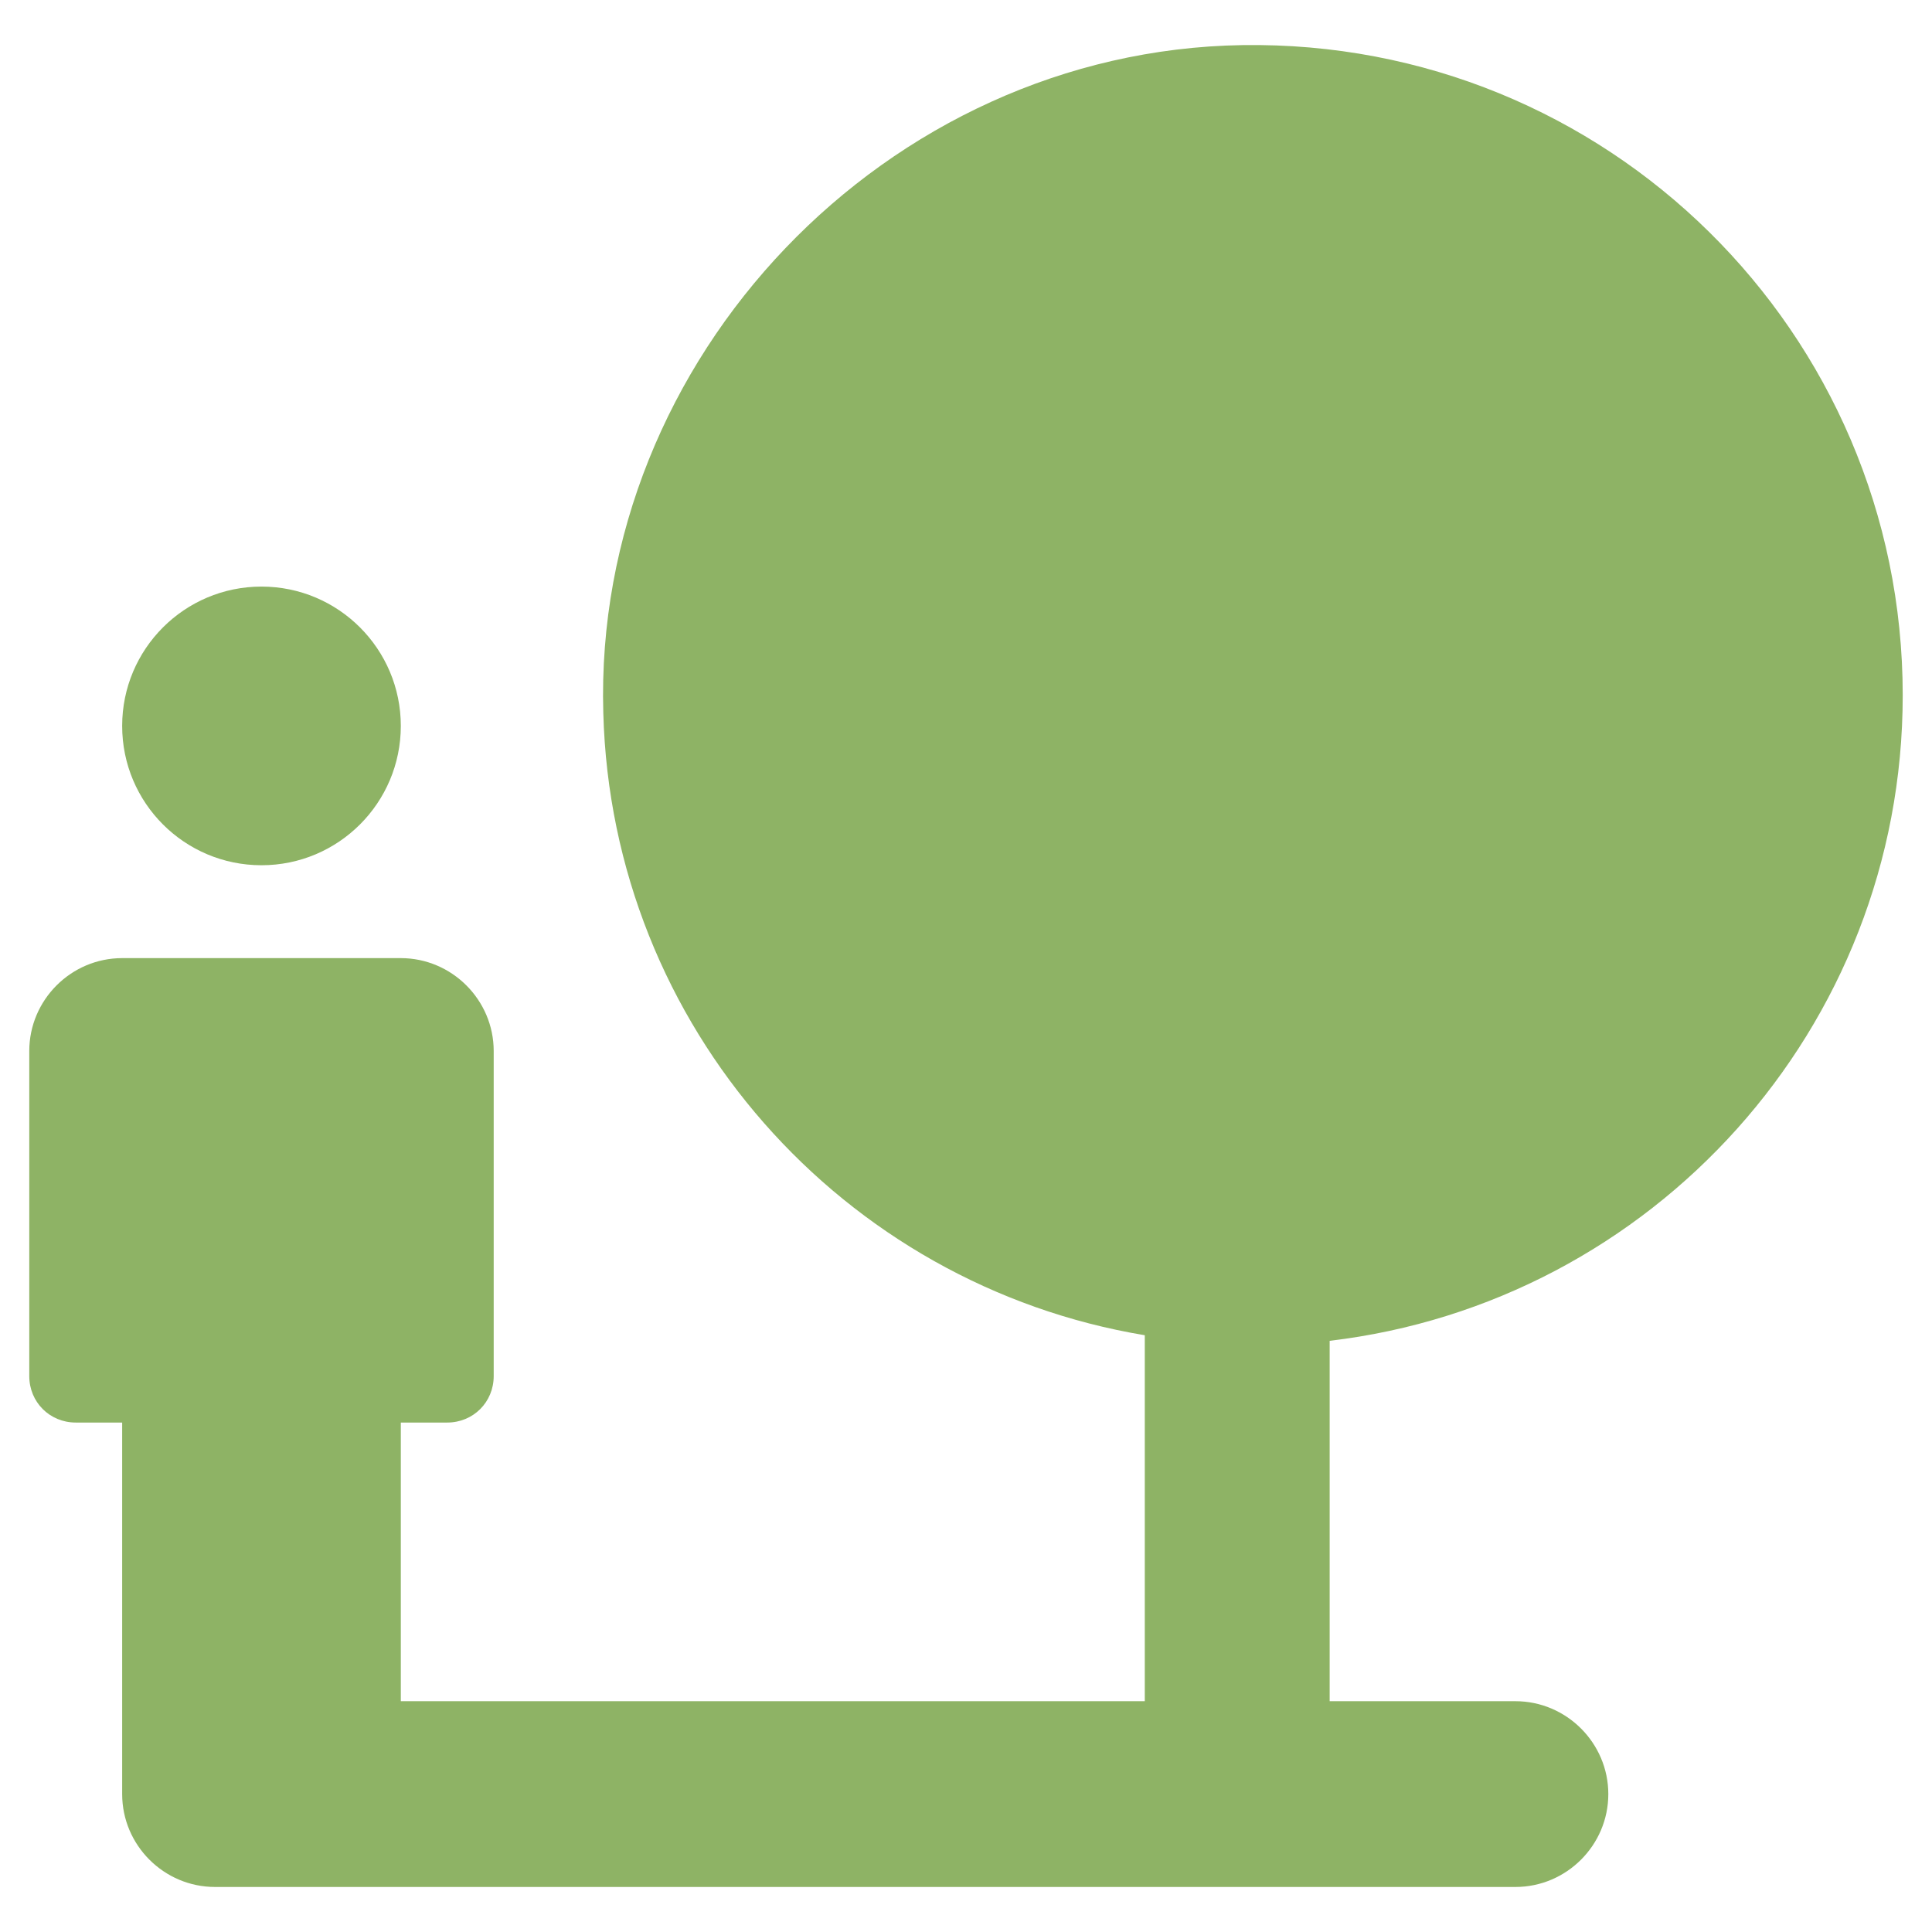 <svg width="26" height="26" viewBox="0 0 26 26" fill="none" xmlns="http://www.w3.org/2000/svg">
<path d="M3.519 11.644C4.554 11.644 5.394 10.805 5.394 9.769C5.394 8.734 4.554 7.894 3.519 7.894C2.483 7.894 1.644 8.734 1.644 9.769C1.644 10.805 2.483 11.644 3.519 11.644Z" fill="#8EB365"/>
<path d="M25.606 9.357C25.606 4.469 21.619 0.532 16.719 0.607C11.931 0.682 7.981 4.819 8.119 9.594C8.231 13.819 11.344 17.294 15.406 17.969V22.894H5.394V19.144H6.019C6.369 19.144 6.644 18.869 6.644 18.519V14.144C6.644 13.457 6.081 12.894 5.394 12.894H1.644C0.956 12.894 0.394 13.457 0.394 14.144V18.519C0.394 18.869 0.669 19.144 1.019 19.144H1.644V24.144C1.644 24.832 2.206 25.394 2.894 25.394H20.394C21.081 25.394 21.644 24.832 21.644 24.144C21.644 23.457 21.081 22.894 20.394 22.894H17.894V18.044C22.231 17.532 25.606 13.844 25.606 9.357Z" fill="#8EB365"/>
</svg>
